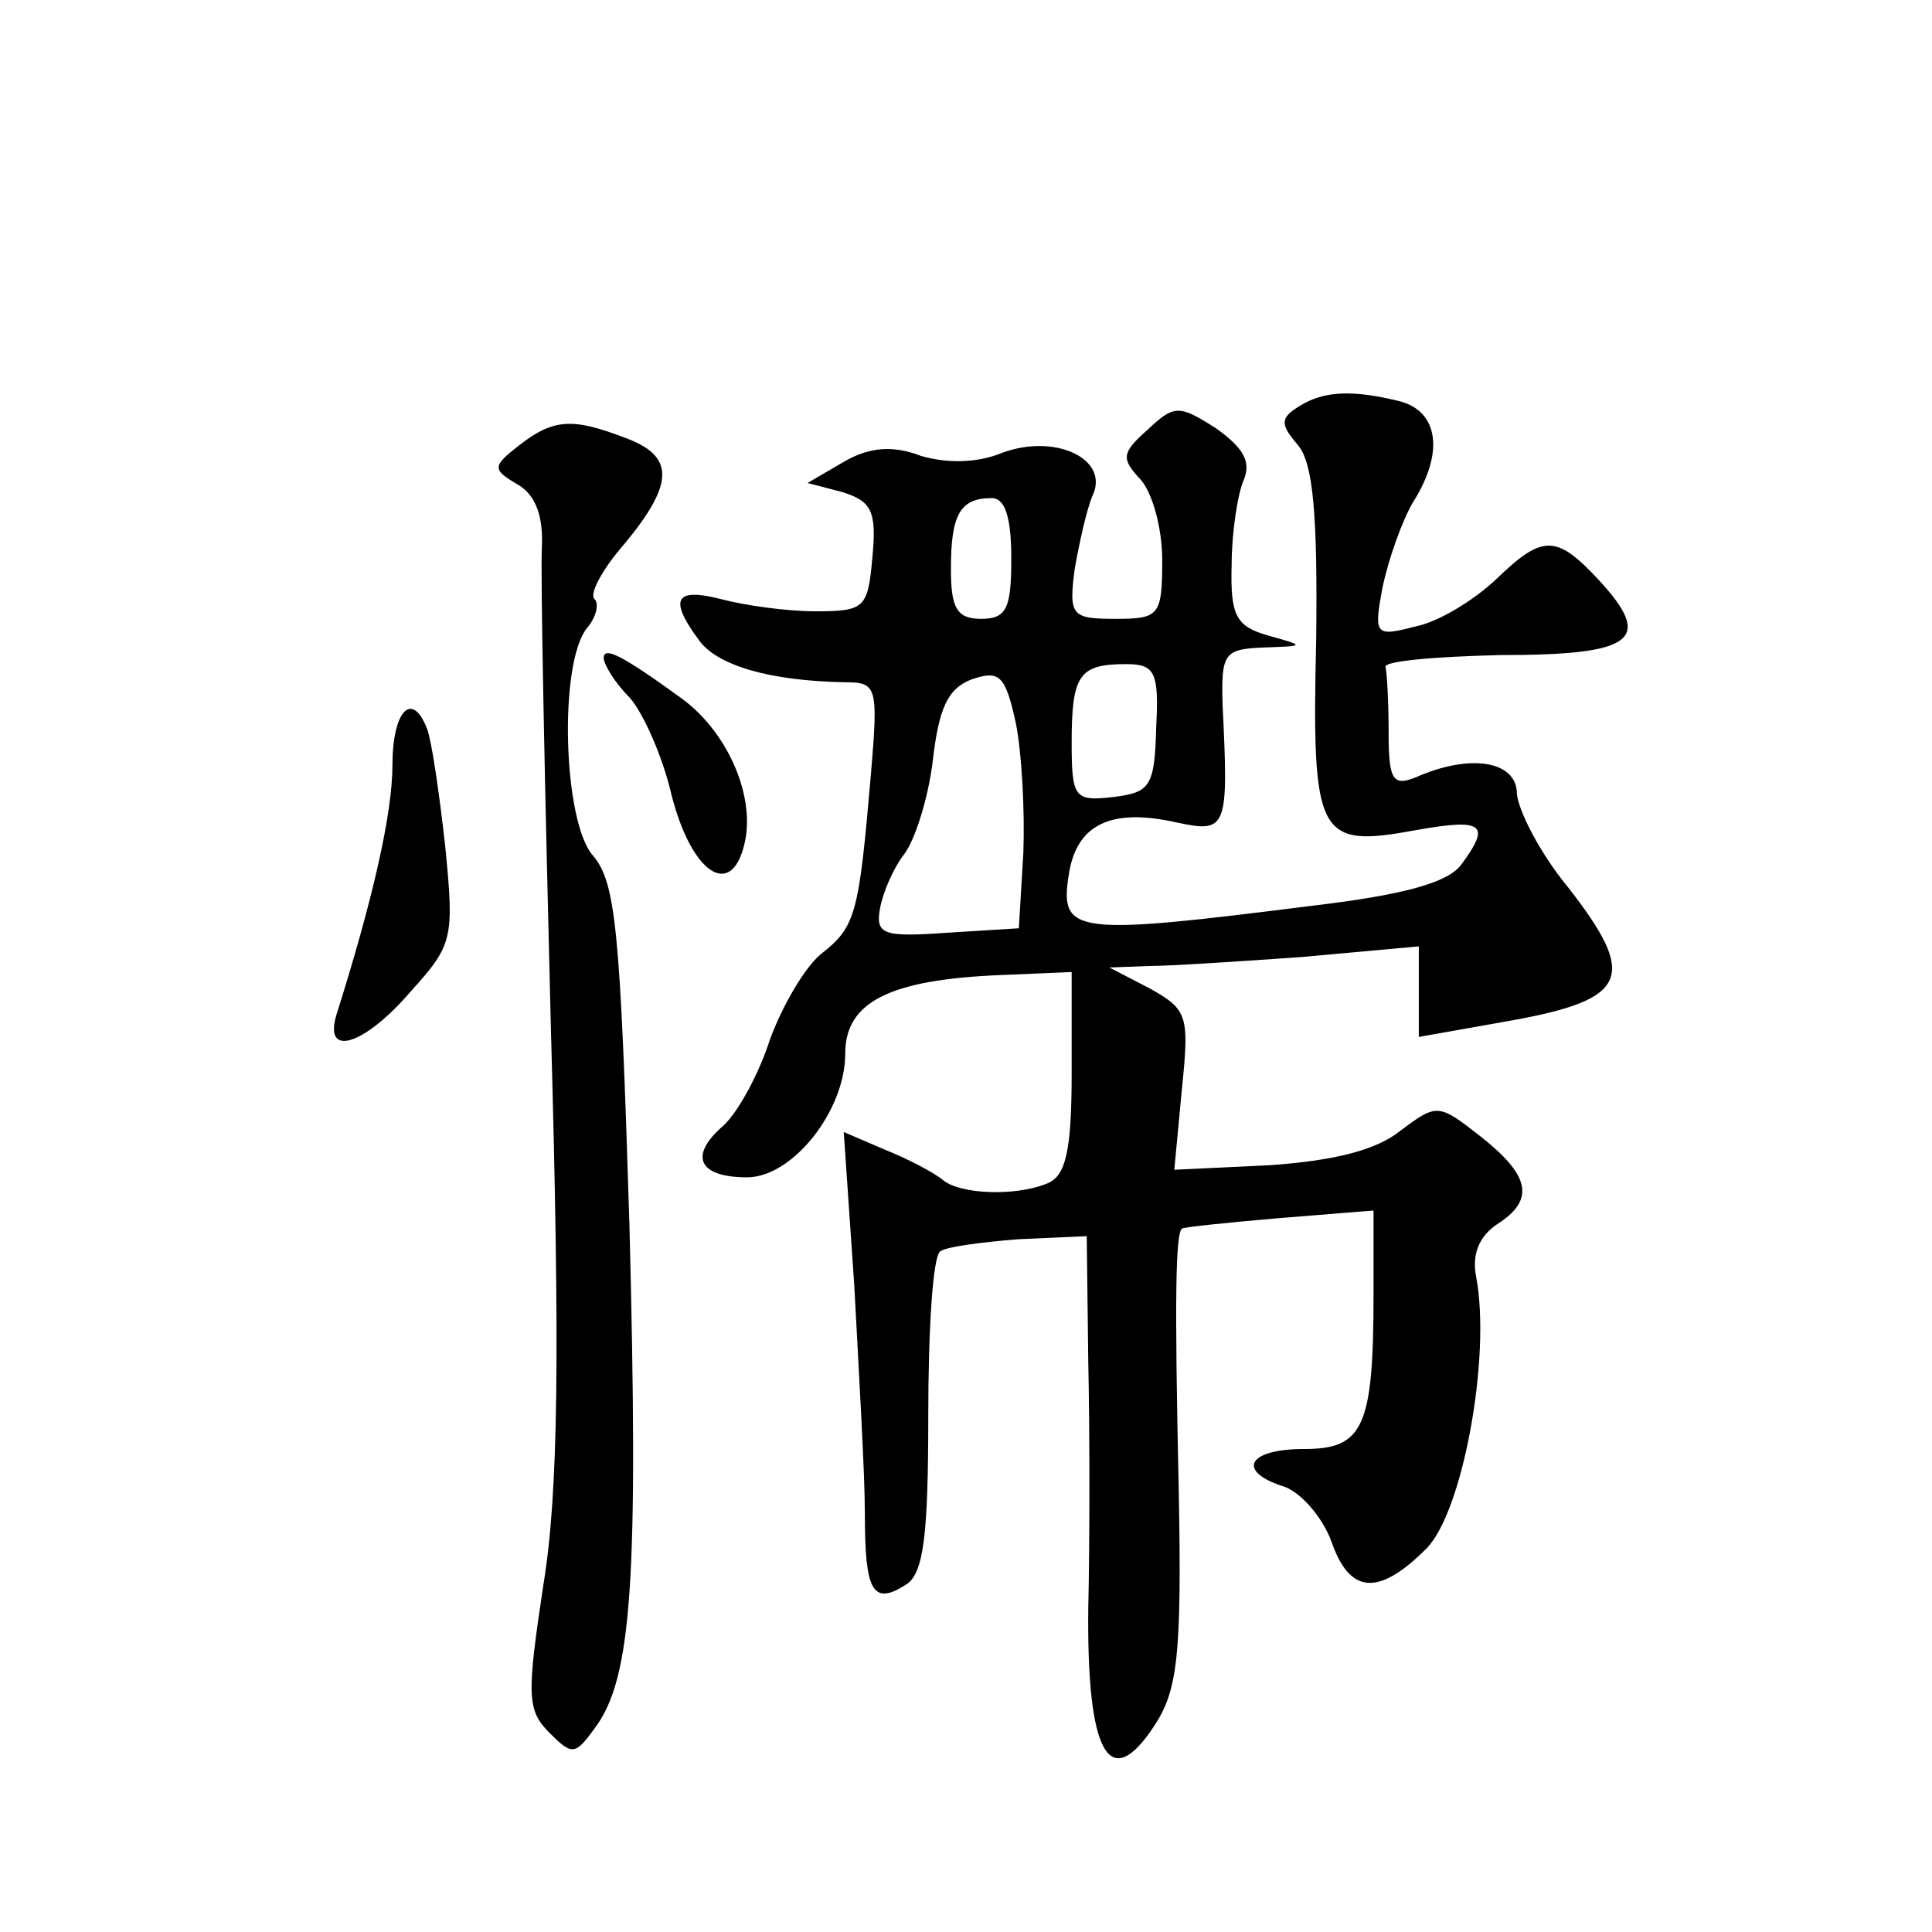 <?xml version="1.0" standalone="no"?>
<!DOCTYPE svg PUBLIC "-//W3C//DTD SVG 20010904//EN"
 "http://www.w3.org/TR/2001/REC-SVG-20010904/DTD/svg10.dtd">
<svg version="1.0" xmlns="http://www.w3.org/2000/svg"
 width="128pt" height="128pt" viewBox="0 0 128 128"
 preserveAspectRatio="xMidYMid meet">
<g transform="translate(0,128) scale(0.1,-0.1)"
fill="#0" stroke="none">
<path d="M861 1011 c-13 -8 -13 -12 -1 -26 10 -12 13 -46 12 -129 -3 -131 1 -138
66 -126 45 8 50 4 30 -23 -9 -12 -39 -20 -98 -27 -158 -20 -168 -19 -162 20 5 34
28 45 72 35 33 -7 34 -4 30 78 -1 34 1 37 27 38 28 1 28 1 3 8 -21 6 -25 13 -24
47 0 21 4 47 8 56 5 12 0 21 -18 34 -25 16 -28 16 -46 -1 -17 -15 -17 -19 -5 -32
8 -8 15 -32 15 -54 0 -37 -2 -39 -31 -39 -29 0 -31 2 -27 33 3 17 8 40 12 49 11
24 -25 41 -60 28 -17 -7 -37 -7 -54 -2 -18 7 -34 6 -51 -4 l-24 -14 23 -6 c19 -6
23 -12 20 -43 -3 -34 -5 -36 -38 -36 -19 0 -47 4 -62 8 -31 8 -35 0 -15 -27 12
-17 47 -27 96 -28 22 0 23 -2 18 -61 -8 -93 -10 -101 -33 -119 -11 -9 -26 -35 -34
-57 -7 -22 -21 -48 -31 -57 -23 -20 -16 -34 16 -34 30 0 65 44 65 82 0 34 29 49
103 52 l47 2 0 -67 c0 -52 -4 -68 -16 -73 -22 -9 -58 -7 -69 2 -6 5 -23 14 -38
20 l-28 12 7 -102 c3 -57 7 -124 7 -151 0 -51 5 -61 27 -47 12 7 15 33 15 112 0
57 3 106 8 109 4 3 27 6 52 8 l45 2 1 -83 c1 -46 1 -120 0 -164 -1 -96 14 -123
44 -77 15 23 18 46 16 153 -3 134 -2 172 2 176 1 1 30 4 65 7 l62 5 0 -56 c0 -88
-7 -102 -46 -102 -38 0 -45 -15 -13 -25 11 -4 25 -20 31 -36 12 -35 31 -37 63 -5
24 24 43 127 33 180 -3 15 2 27 14 35 25 16 22 32 -11 58 -28 22 -29 22 -53 4 -16
-13 -44 -20 -87 -23 l-63 -3 5 53 c5 49 4 53 -21 67 l-27 14 26 1 c14 0 60 3 102
6 l77 7 0 -30 0 -30 62 11 c77 14 83 29 37 88 -19 23 -33 51 -34 62 0 22 -31 27
-67 11 -15 -6 -18 -2 -18 29 0 20 -1 39 -2 44 -2 4 33 7 76 8 89 0 102 10 65 50
-28 30 -37 30 -68 0 -15 -14 -38 -28 -53 -31 -27 -7 -28 -6 -22 26 4 19 13 44 20
56 21 33 17 60 -8 67 -32 8 -51 7 -67 -3z m-191 -101 c0 -33 -3 -40 -20 -40 -16
0 -20 7 -20 33 0 36 6 47 27 47 9 0 13 -13 13 -40z m8 -195 l-3 -50 -48 -3 c-42
-3 -47 -1 -44 16 2 11 9 27 16 36 7 9 16 37 19 62 4 35 10 48 26 54 18 6 22 3 29
-29 4 -20 6 -58 5 -86z m88 83 c-1 -39 -4 -43 -28 -46 -26 -3 -28 -1 -28 36 0 45
5 52 36 52 19 0 22 -5 20 -42z M344 985 c-18 -14 -18 -16 -1 -26 12 -7 17 -21 16
-42 -1 -18 2 -161 6 -319 6 -215 5 -307 -5 -368 -11 -73 -11 -83 4 -98 15 -15 17
-15 30 3 25 33 29 100 23 334 -6 195 -9 226 -24 244 -20 22 -23 128 -4 151 6 7
8 16 5 19 -4 3 5 20 20 37 33 40 33 58 0 70 -34 13 -47 13 -70 -5z M400 844 c0
-4 7 -16 17 -26 9 -10 22 -39 28 -65 13 -51 39 -69 48 -33 8 31 -10 74 -41 97 -40
29 -52 35 -52 27z M260 773 c0 -32 -13 -89 -37 -165 -9 -29 18 -21 49 15 28 31
29 35 23 96 -4 36 -9 70 -12 78 -10 26 -23 12 -23 -24z"/>
</g>
</svg>
